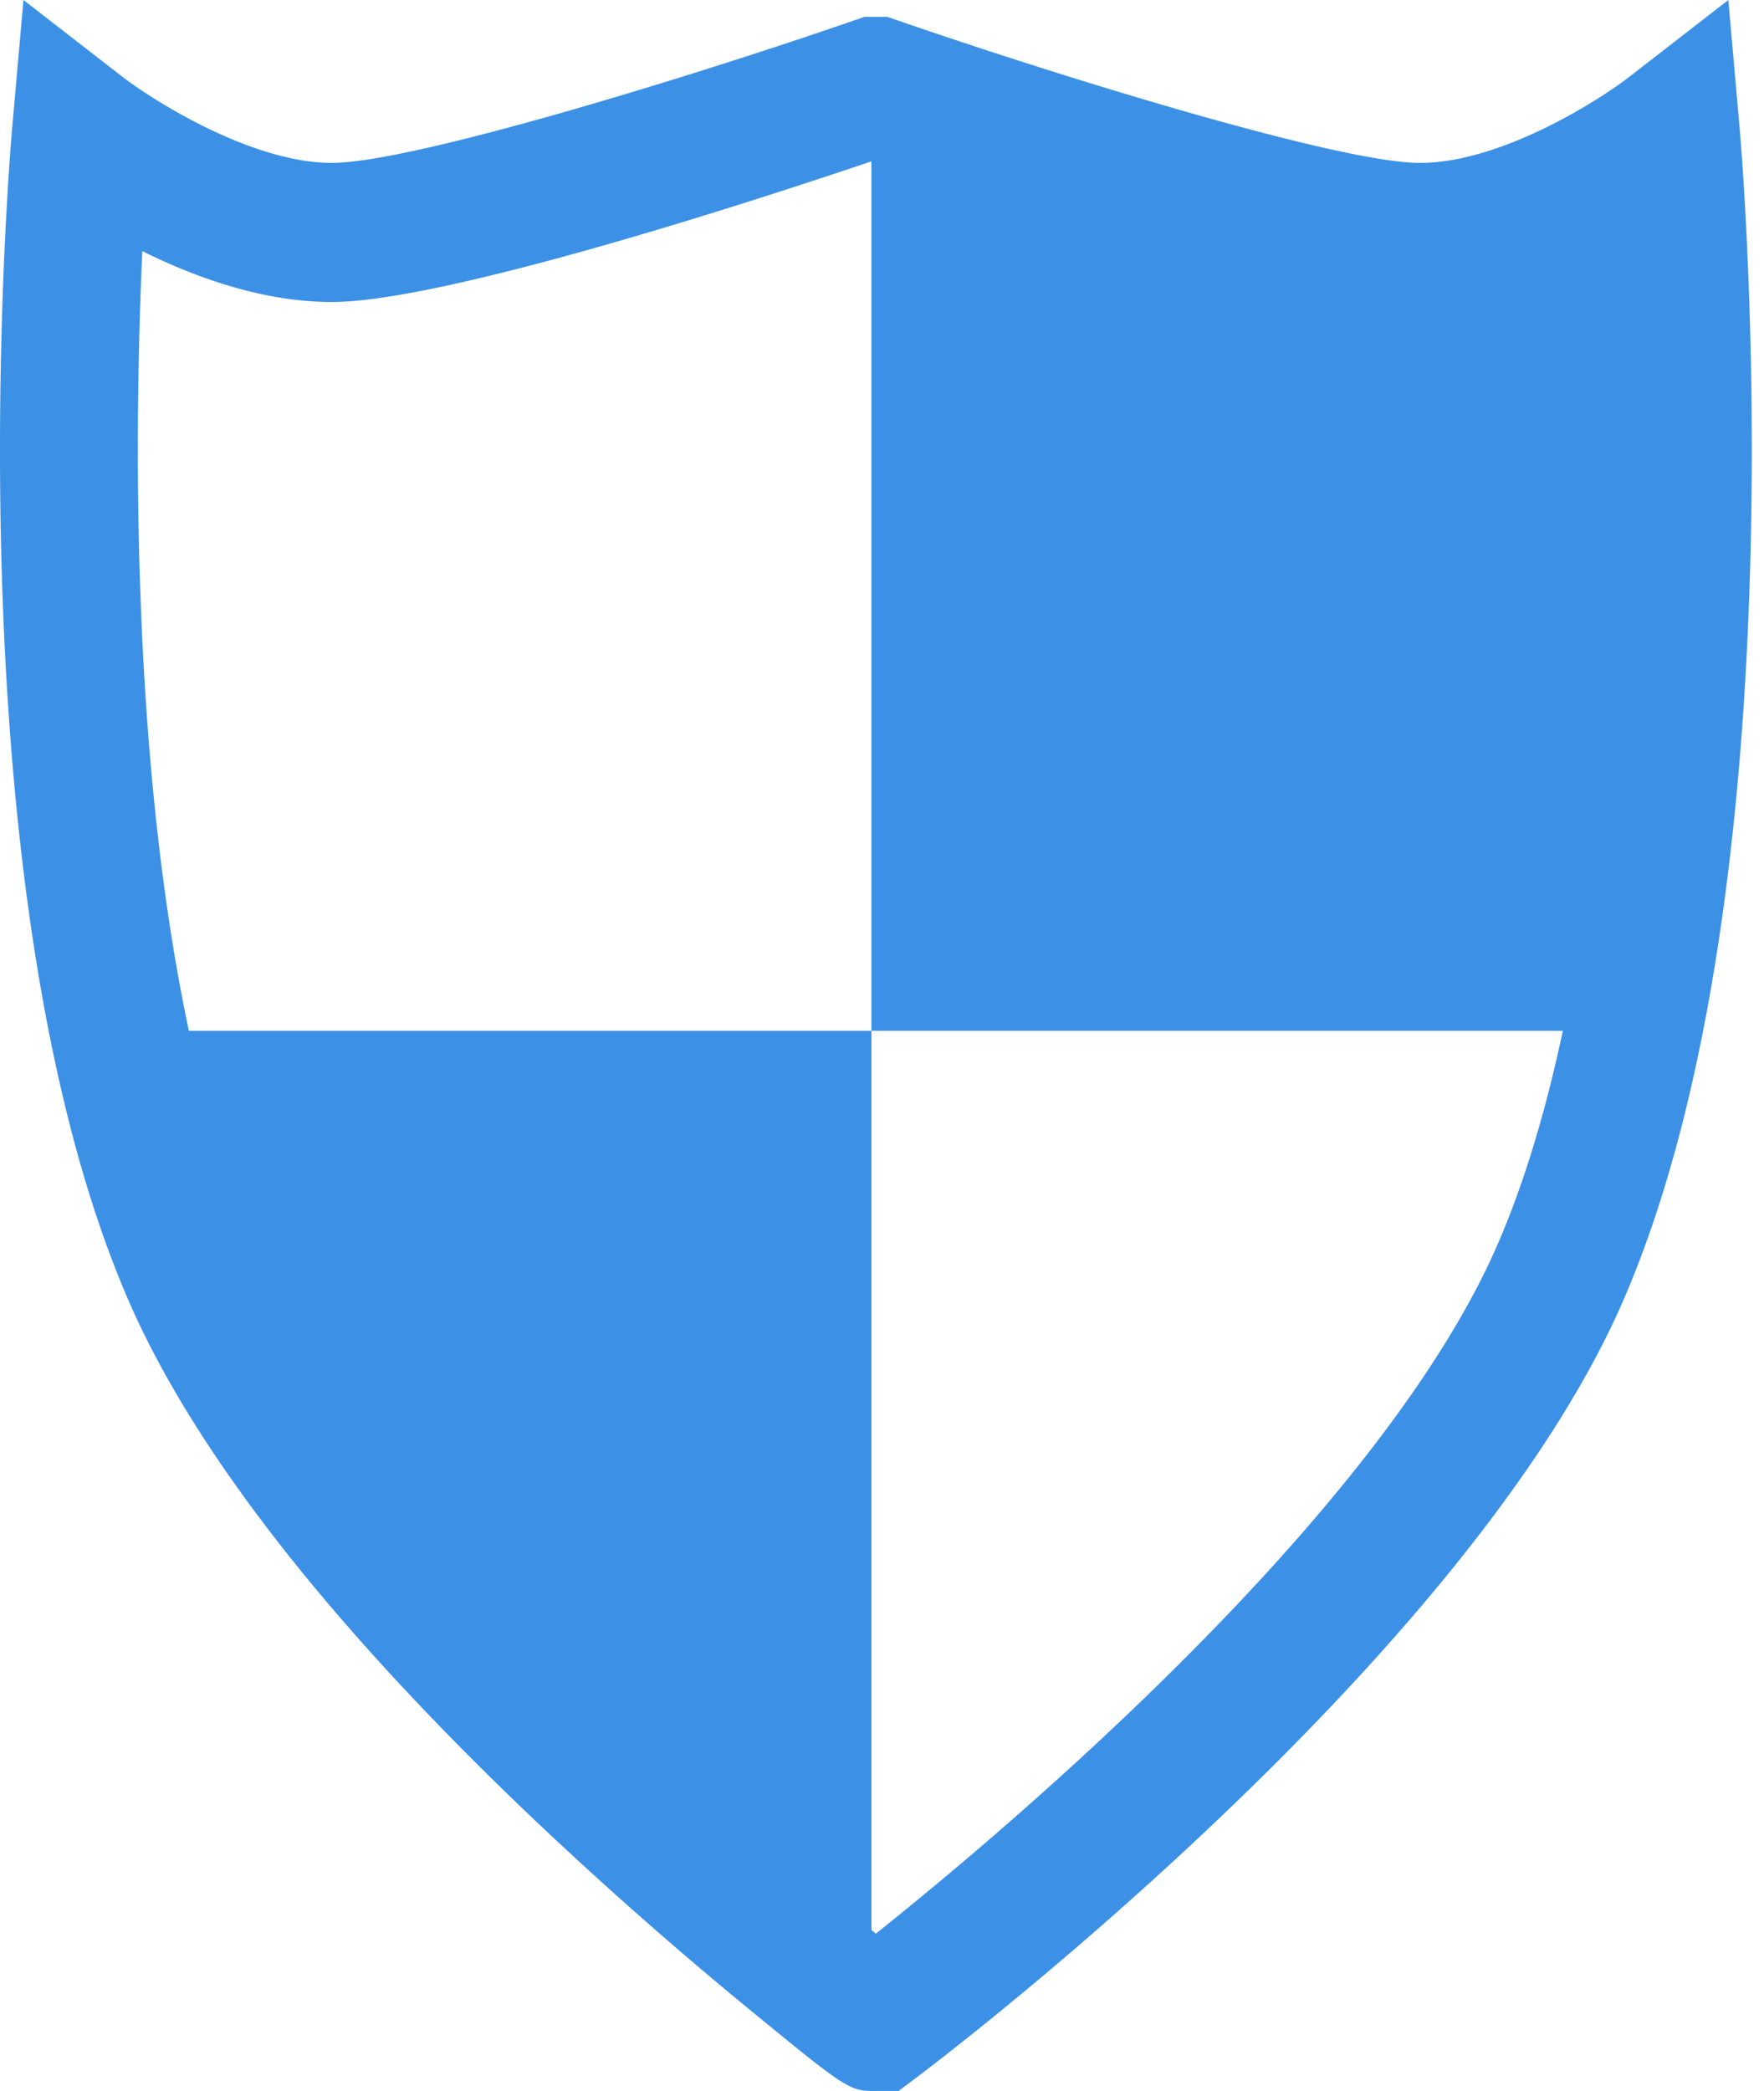 <svg xmlns="http://www.w3.org/2000/svg" width="27" height="32" viewBox="0 0 27 32">
    <path fill="#3C91E6" fill-rule="nonzero" d="M26.624 1.926L26.454 0l-1.516 1.176c-.473.366-1.97 1.317-3.204 1.317-1.225 0-5.448-1.302-7.987-2.178L13.58.258h-.349l-.165.057c-2.436.842-6.759 2.178-7.988 2.178-1.223 0-2.728-.952-3.203-1.317L.359 0l-.17 1.926c-.042.467-.98 11.517 1.748 17.907 1.004 2.354 3.142 5.087 6.355 8.124a61.499 61.499 0 0 0 3.132 2.757C12.989 32 13.005 32 13.406 32h.348l.279-.21c.345-.259 8.476-6.41 10.843-11.957 2.728-6.39 1.79-17.44 1.748-17.907zM2.178 3.843c.813.404 1.85.779 2.9.779 1.761 0 6.713-1.629 8.26-2.153v13.306H2.891c-.9-4.234-.83-9.323-.713-11.932zm11.228 25.749l-.068-.054V15.775h10.583c-.246 1.158-.564 2.253-.975 3.215-1.788 4.188-7.611 9.065-9.54 10.602z"/>
</svg>
